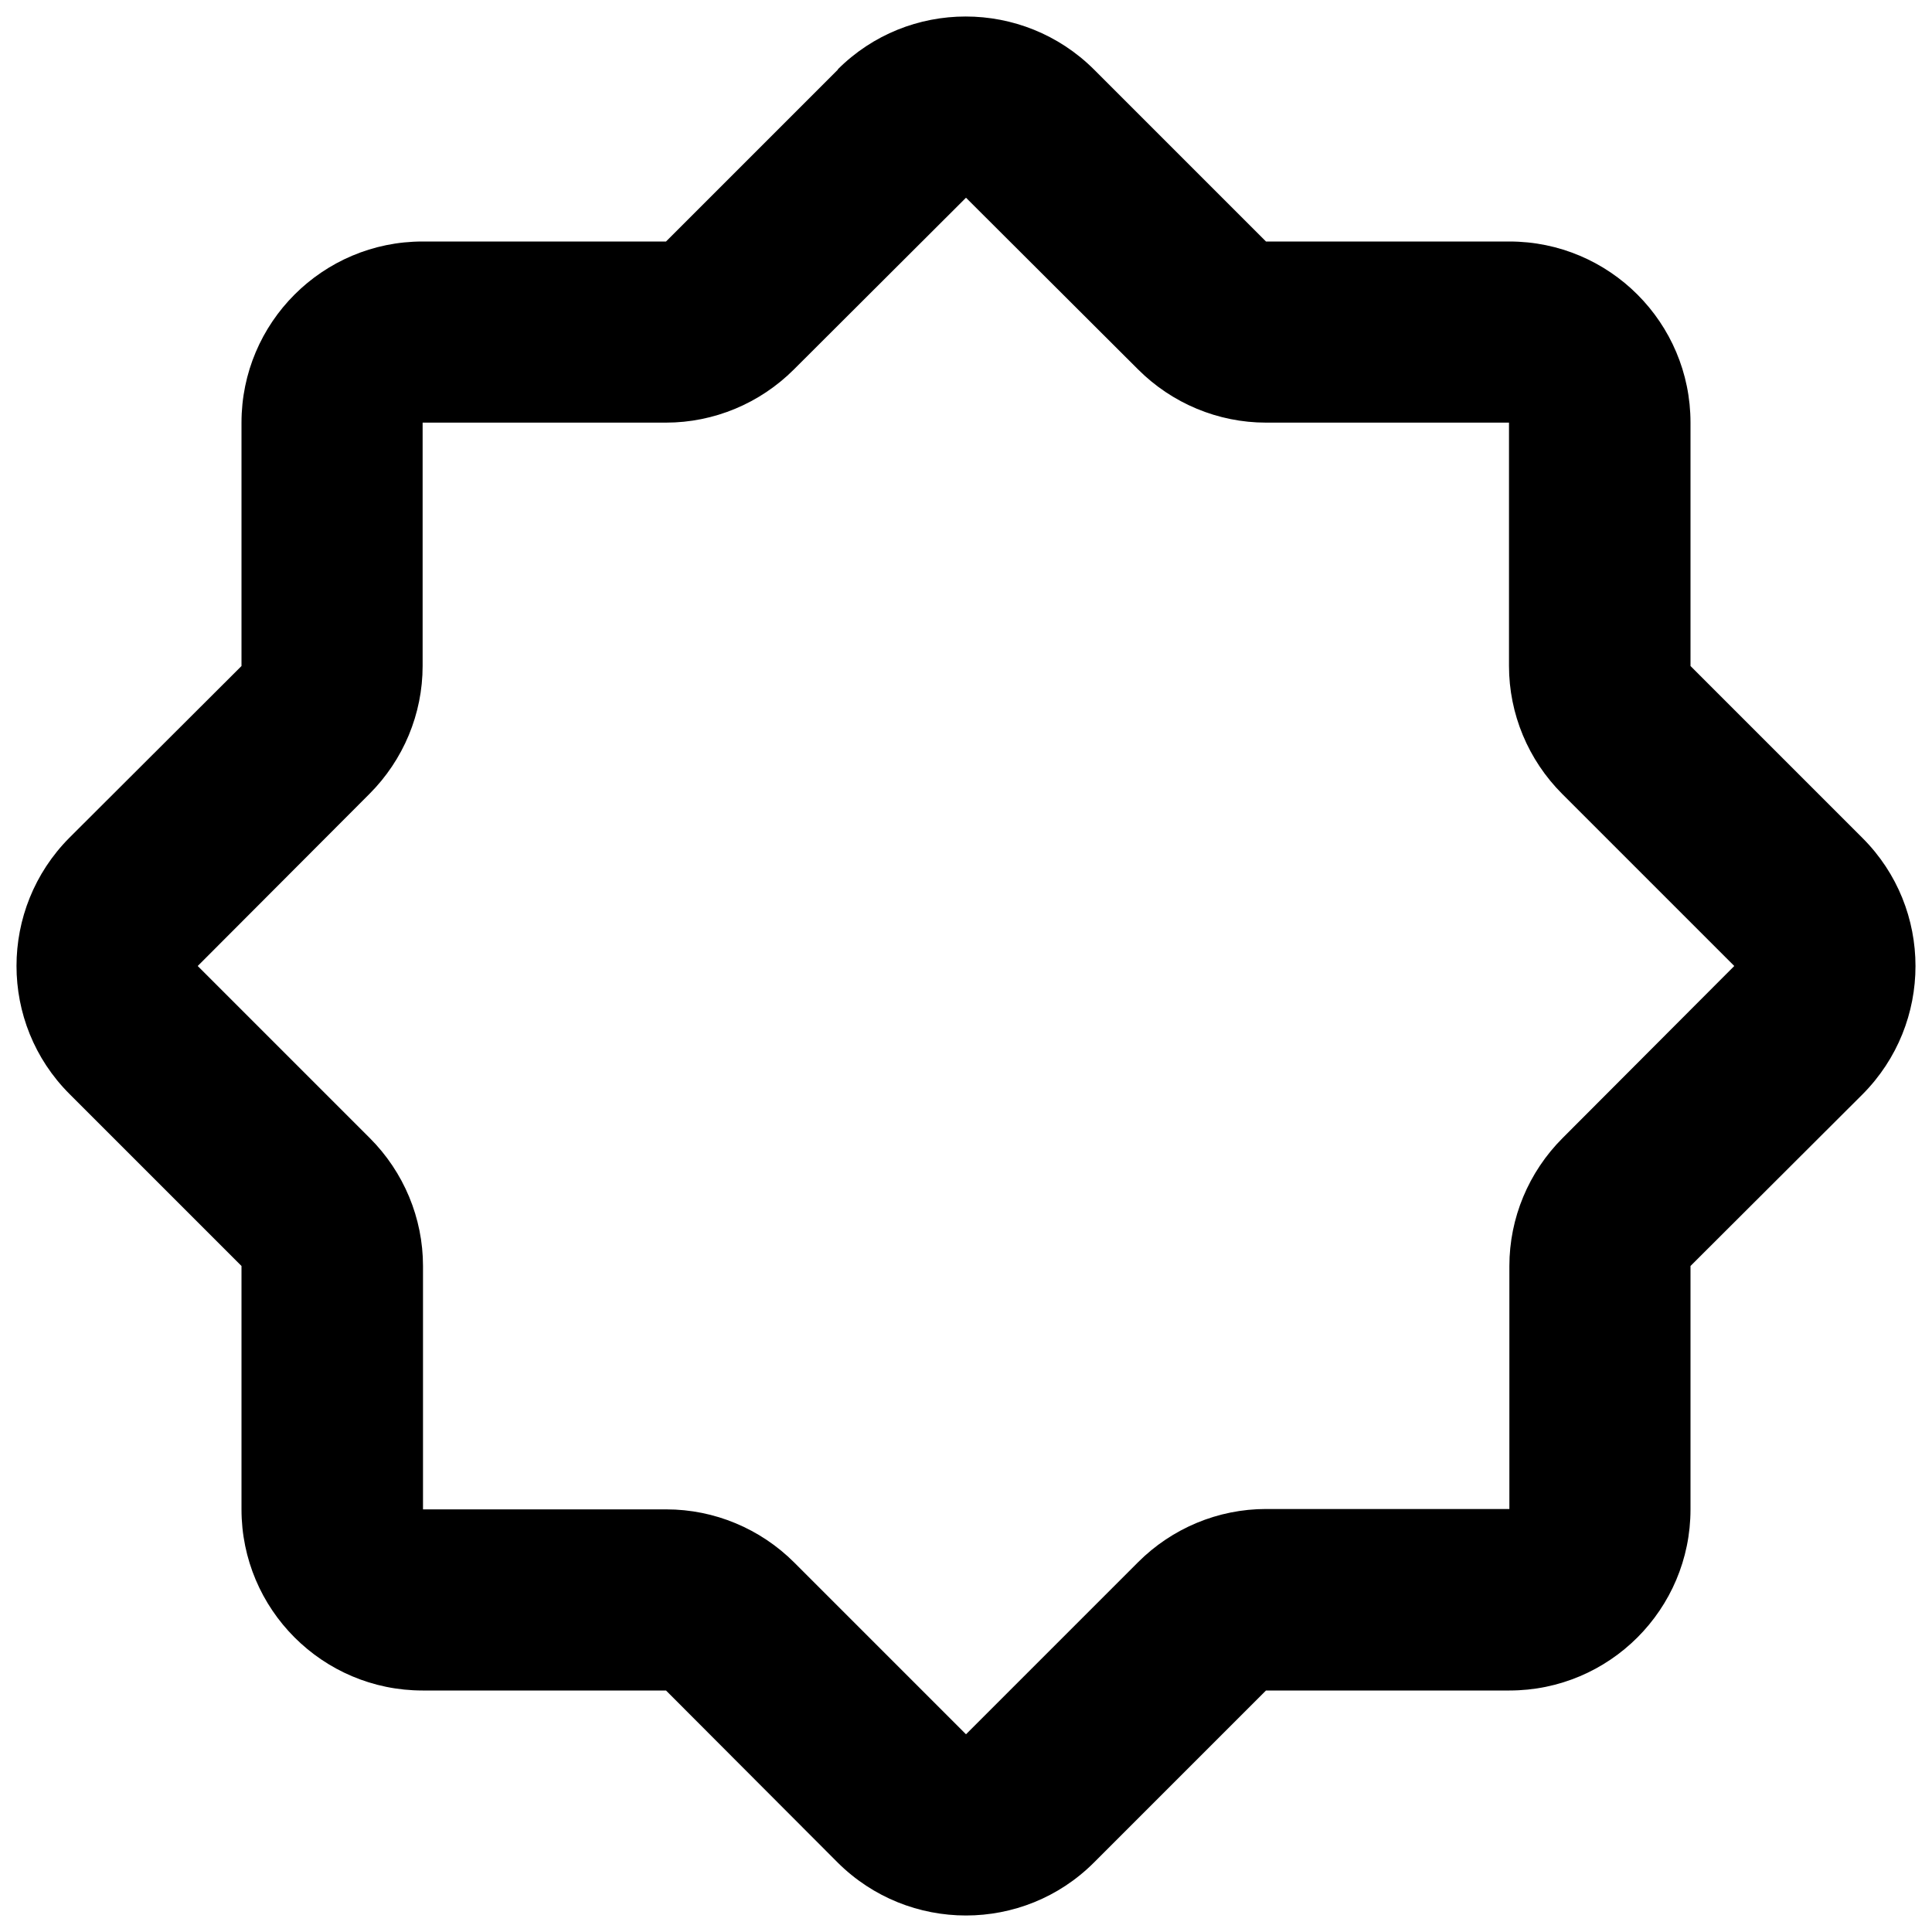<svg xmlns="http://www.w3.org/2000/svg" viewBox="0 0 512 512"><!--! Font Awesome Pro 6.5.2 by @fontawesome - https://fontawesome.com License - https://fontawesome.com/license (Commercial License) Copyright 2024 Fonticons, Inc. --><path d="M210.4 97.9c-9 9-21.2 14.1-33.9 14.1H112v64.5c0 12.7-5.1 24.9-14.1 33.9L52.4 256l45.6 45.6c9 9 14.1 21.2 14.1 33.9V400h64.5c12.7 0 24.9 5.1 33.9 14.1L256 459.6l45.6-45.6c9-9 21.2-14.1 33.9-14.1H400V335.5c0-12.7 5.1-24.9 14.1-33.9L459.6 256l-45.6-45.6c-9-9-14.1-21.2-14.1-33.9V112H335.5c-12.7 0-24.9-5.1-33.9-14.1L256 52.4 210.4 97.9zm11.6-79.5c18.7-18.7 49.1-18.7 67.9 0L335.5 64H400c26.5 0 48 21.5 48 48v64.5l45.6 45.6c18.7 18.7 18.7 49.1 0 67.9L448 335.5V400c0 26.5-21.5 48-48 48H335.5l-45.6 45.6c-18.7 18.7-49.1 18.7-67.9 0L176.5 448H112c-26.5 0-48-21.5-48-48V335.5L18.4 289.9c-18.7-18.7-18.7-49.1 0-67.9L64 176.5V112c0-26.5 21.5-48 48-48h64.5l45.6-45.6z"/></svg>